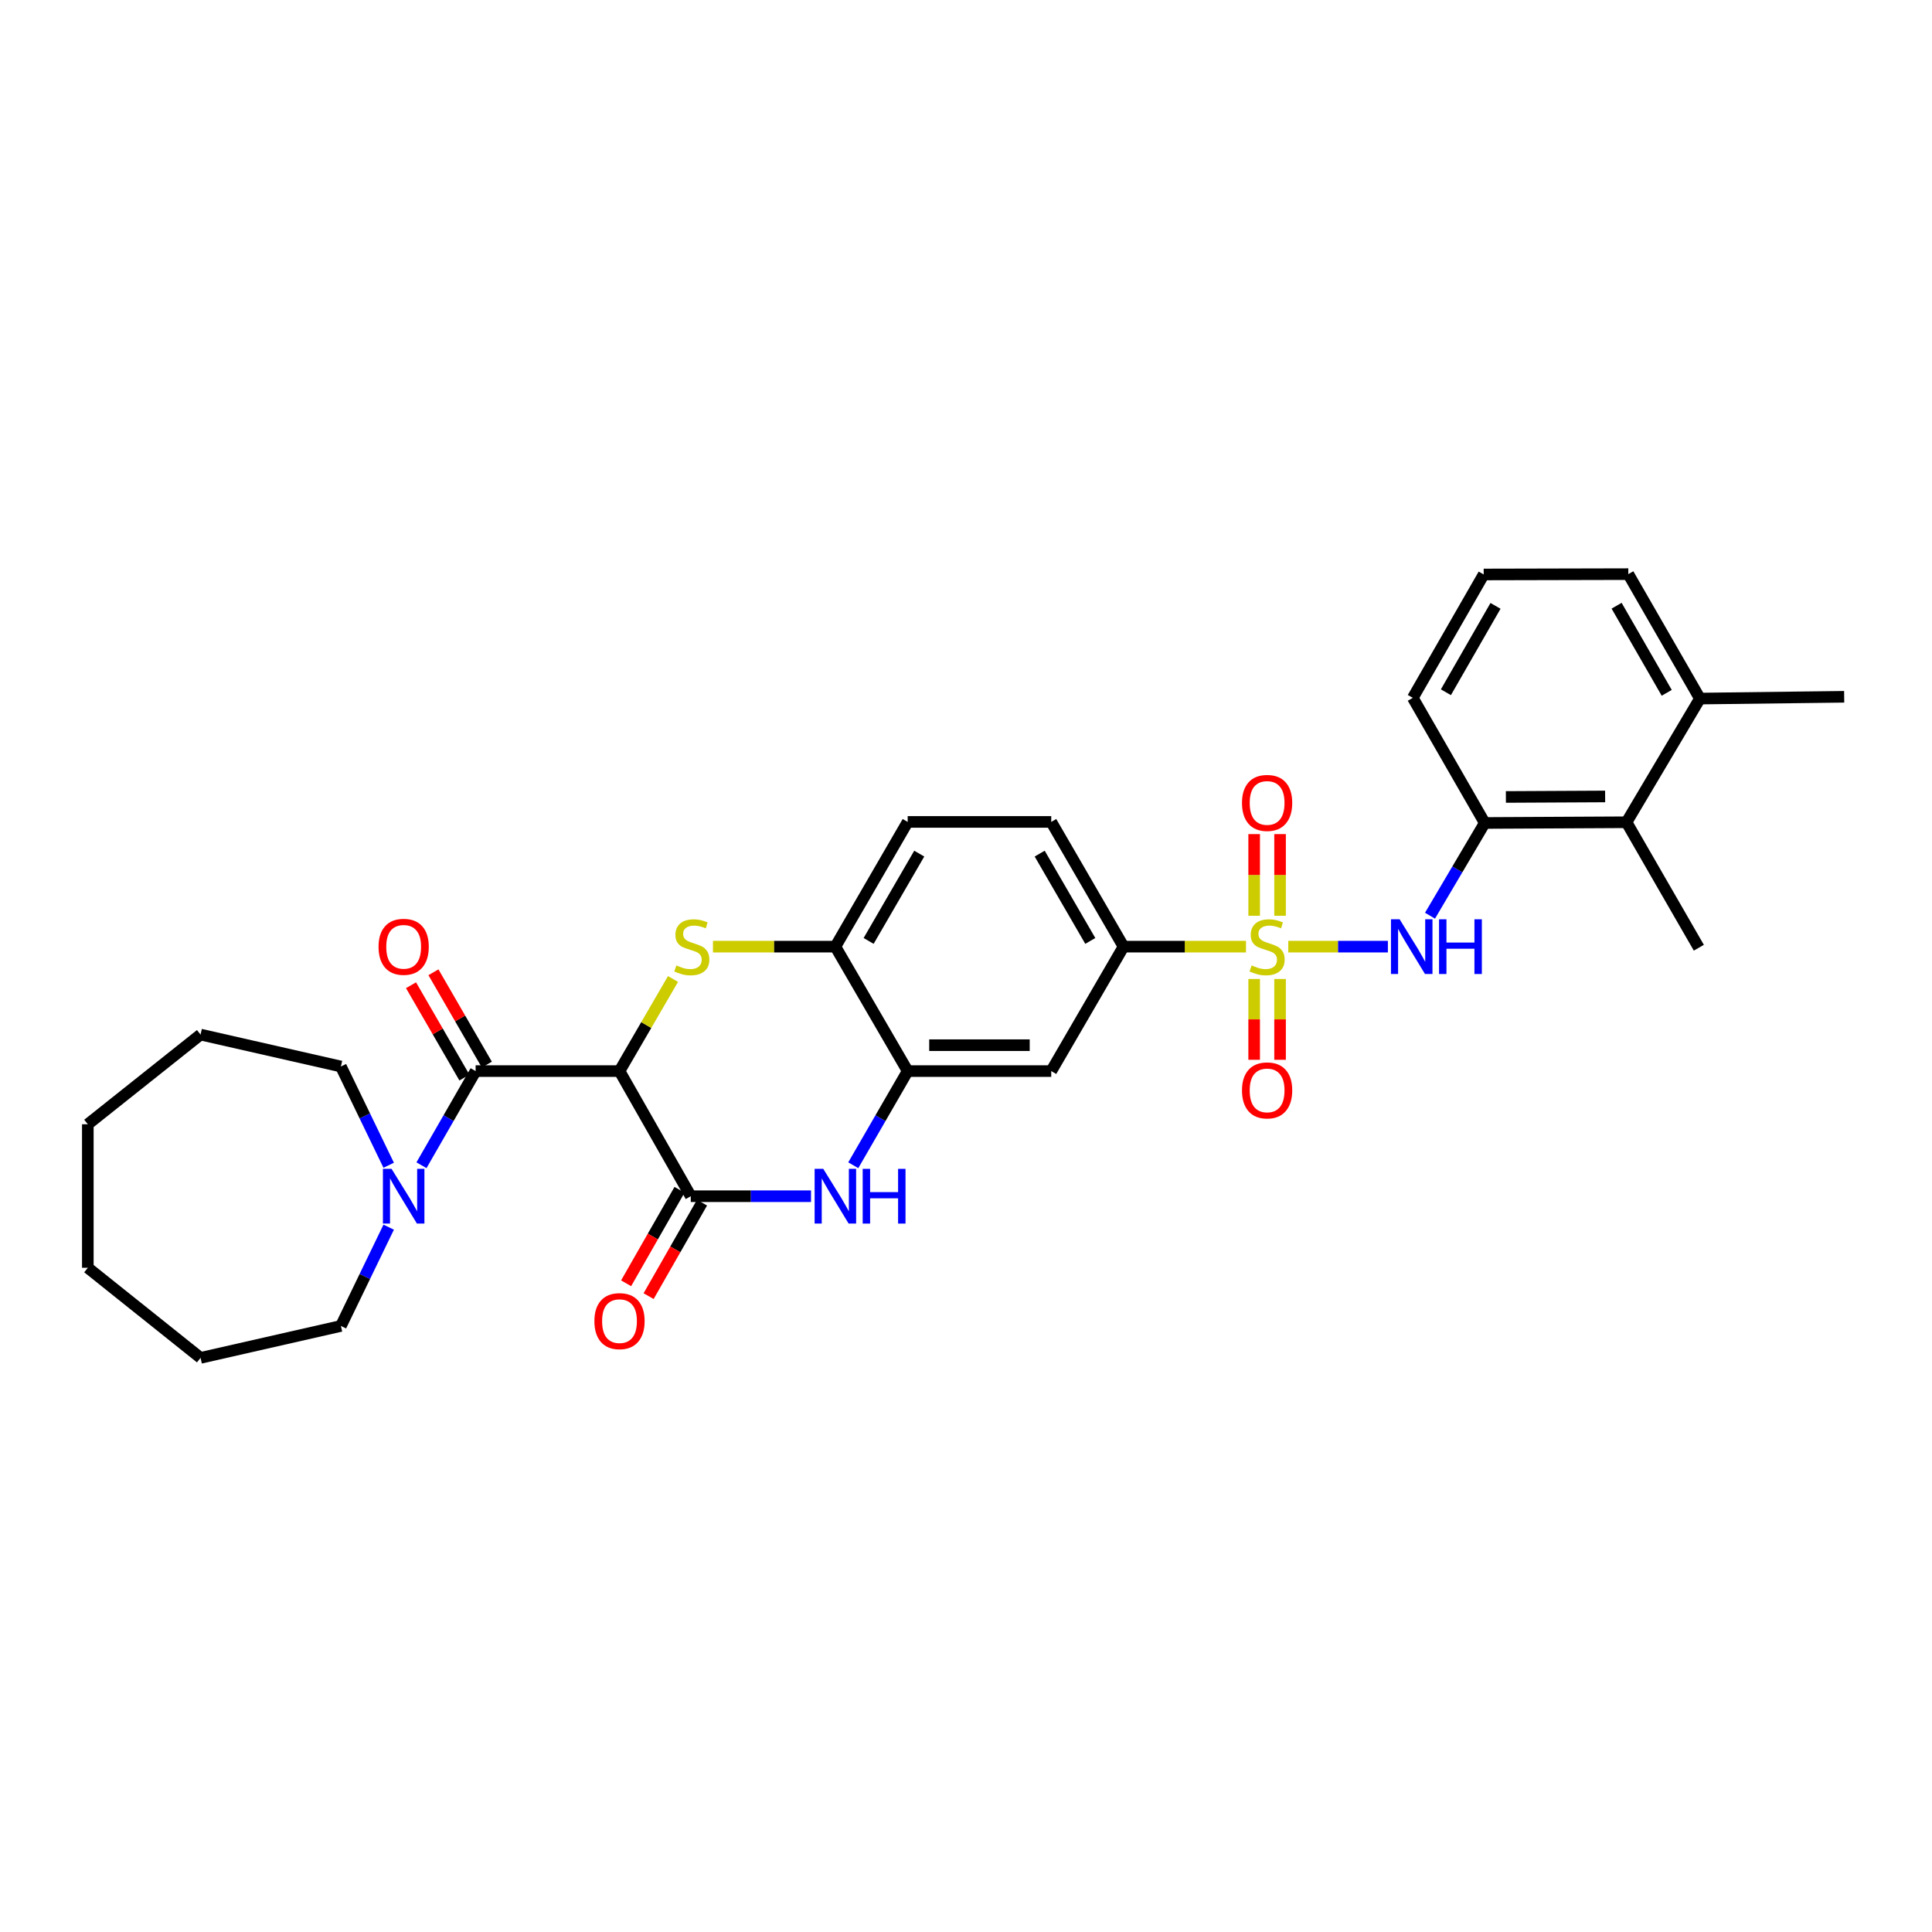 <?xml version='1.0' encoding='iso-8859-1'?>
<svg version='1.1' baseProfile='full'
              xmlns='http://www.w3.org/2000/svg'
                      xmlns:rdkit='http://www.rdkit.org/xml'
                      xmlns:xlink='http://www.w3.org/1999/xlink'
                  xml:space='preserve'
width='1000px' height='1000px' viewBox='0 0 1000 1000'>
<!-- END OF HEADER -->
<rect style='opacity:1.0;fill:#FFFFFF;stroke:none' width='1000' height='1000' x='0' y='0'> </rect>
<path class='bond-5' d='M 666.806,489.983 L 692.587,489.983' style='fill:none;fill-rule:evenodd;stroke:#CCCC00;stroke-width:6px;stroke-linecap:butt;stroke-linejoin:miter;stroke-opacity:1' />
<path class='bond-5' d='M 692.587,489.983 L 718.369,489.983' style='fill:none;fill-rule:evenodd;stroke:#0000FF;stroke-width:6px;stroke-linecap:butt;stroke-linejoin:miter;stroke-opacity:1' />
<path class='bond-7' d='M 644.917,489.983 L 613.232,489.983' style='fill:none;fill-rule:evenodd;stroke:#CCCC00;stroke-width:6px;stroke-linecap:butt;stroke-linejoin:miter;stroke-opacity:1' />
<path class='bond-7' d='M 613.232,489.983 L 581.547,489.983' style='fill:none;fill-rule:evenodd;stroke:#000000;stroke-width:6px;stroke-linecap:butt;stroke-linejoin:miter;stroke-opacity:1' />
<path class='bond-13' d='M 649.152,506.721 L 649.152,527.633' style='fill:none;fill-rule:evenodd;stroke:#CCCC00;stroke-width:6px;stroke-linecap:butt;stroke-linejoin:miter;stroke-opacity:1' />
<path class='bond-13' d='M 649.152,527.633 L 649.152,548.546' style='fill:none;fill-rule:evenodd;stroke:#FF0000;stroke-width:6px;stroke-linecap:butt;stroke-linejoin:miter;stroke-opacity:1' />
<path class='bond-13' d='M 662.558,506.721 L 662.558,527.633' style='fill:none;fill-rule:evenodd;stroke:#CCCC00;stroke-width:6px;stroke-linecap:butt;stroke-linejoin:miter;stroke-opacity:1' />
<path class='bond-13' d='M 662.558,527.633 L 662.558,548.546' style='fill:none;fill-rule:evenodd;stroke:#FF0000;stroke-width:6px;stroke-linecap:butt;stroke-linejoin:miter;stroke-opacity:1' />
<path class='bond-14' d='M 662.558,474.001 L 662.558,452.867' style='fill:none;fill-rule:evenodd;stroke:#CCCC00;stroke-width:6px;stroke-linecap:butt;stroke-linejoin:miter;stroke-opacity:1' />
<path class='bond-14' d='M 662.558,452.867 L 662.558,431.733' style='fill:none;fill-rule:evenodd;stroke:#FF0000;stroke-width:6px;stroke-linecap:butt;stroke-linejoin:miter;stroke-opacity:1' />
<path class='bond-14' d='M 649.152,474.001 L 649.152,452.867' style='fill:none;fill-rule:evenodd;stroke:#CCCC00;stroke-width:6px;stroke-linecap:butt;stroke-linejoin:miter;stroke-opacity:1' />
<path class='bond-14' d='M 649.152,452.867 L 649.152,431.733' style='fill:none;fill-rule:evenodd;stroke:#FF0000;stroke-width:6px;stroke-linecap:butt;stroke-linejoin:miter;stroke-opacity:1' />
<path class='bond-0' d='M 320.655,554.392 L 334.503,530.558' style='fill:none;fill-rule:evenodd;stroke:#000000;stroke-width:6px;stroke-linecap:butt;stroke-linejoin:miter;stroke-opacity:1' />
<path class='bond-0' d='M 334.503,530.558 L 348.352,506.725' style='fill:none;fill-rule:evenodd;stroke:#CCCC00;stroke-width:6px;stroke-linecap:butt;stroke-linejoin:miter;stroke-opacity:1' />
<path class='bond-3' d='M 320.655,554.392 L 246.183,554.392' style='fill:none;fill-rule:evenodd;stroke:#000000;stroke-width:6px;stroke-linecap:butt;stroke-linejoin:miter;stroke-opacity:1' />
<path class='bond-32' d='M 320.655,554.392 L 357.544,619.159' style='fill:none;fill-rule:evenodd;stroke:#000000;stroke-width:6px;stroke-linecap:butt;stroke-linejoin:miter;stroke-opacity:1' />
<path class='bond-1' d='M 369.018,489.983 L 400.703,489.983' style='fill:none;fill-rule:evenodd;stroke:#CCCC00;stroke-width:6px;stroke-linecap:butt;stroke-linejoin:miter;stroke-opacity:1' />
<path class='bond-1' d='M 400.703,489.983 L 432.388,489.983' style='fill:none;fill-rule:evenodd;stroke:#000000;stroke-width:6px;stroke-linecap:butt;stroke-linejoin:miter;stroke-opacity:1' />
<path class='bond-2' d='M 357.544,619.159 L 388.66,619.159' style='fill:none;fill-rule:evenodd;stroke:#000000;stroke-width:6px;stroke-linecap:butt;stroke-linejoin:miter;stroke-opacity:1' />
<path class='bond-2' d='M 388.66,619.159 L 419.777,619.159' style='fill:none;fill-rule:evenodd;stroke:#0000FF;stroke-width:6px;stroke-linecap:butt;stroke-linejoin:miter;stroke-opacity:1' />
<path class='bond-15' d='M 351.724,615.834 L 337.9,640.031' style='fill:none;fill-rule:evenodd;stroke:#000000;stroke-width:6px;stroke-linecap:butt;stroke-linejoin:miter;stroke-opacity:1' />
<path class='bond-15' d='M 337.9,640.031 L 324.077,664.228' style='fill:none;fill-rule:evenodd;stroke:#FF0000;stroke-width:6px;stroke-linecap:butt;stroke-linejoin:miter;stroke-opacity:1' />
<path class='bond-15' d='M 363.364,622.484 L 349.541,646.681' style='fill:none;fill-rule:evenodd;stroke:#000000;stroke-width:6px;stroke-linecap:butt;stroke-linejoin:miter;stroke-opacity:1' />
<path class='bond-15' d='M 349.541,646.681 L 335.718,670.878' style='fill:none;fill-rule:evenodd;stroke:#FF0000;stroke-width:6px;stroke-linecap:butt;stroke-linejoin:miter;stroke-opacity:1' />
<path class='bond-8' d='M 246.183,554.392 L 232.168,578.762' style='fill:none;fill-rule:evenodd;stroke:#000000;stroke-width:6px;stroke-linecap:butt;stroke-linejoin:miter;stroke-opacity:1' />
<path class='bond-8' d='M 232.168,578.762 L 218.153,603.131' style='fill:none;fill-rule:evenodd;stroke:#0000FF;stroke-width:6px;stroke-linecap:butt;stroke-linejoin:miter;stroke-opacity:1' />
<path class='bond-16' d='M 251.986,551.036 L 238.168,527.142' style='fill:none;fill-rule:evenodd;stroke:#000000;stroke-width:6px;stroke-linecap:butt;stroke-linejoin:miter;stroke-opacity:1' />
<path class='bond-16' d='M 238.168,527.142 L 224.35,503.247' style='fill:none;fill-rule:evenodd;stroke:#FF0000;stroke-width:6px;stroke-linecap:butt;stroke-linejoin:miter;stroke-opacity:1' />
<path class='bond-16' d='M 240.38,557.748 L 226.562,533.853' style='fill:none;fill-rule:evenodd;stroke:#000000;stroke-width:6px;stroke-linecap:butt;stroke-linejoin:miter;stroke-opacity:1' />
<path class='bond-16' d='M 226.562,533.853 L 212.744,509.958' style='fill:none;fill-rule:evenodd;stroke:#FF0000;stroke-width:6px;stroke-linecap:butt;stroke-linejoin:miter;stroke-opacity:1' />
<path class='bond-4' d='M 441.651,603.129 L 455.732,578.76' style='fill:none;fill-rule:evenodd;stroke:#0000FF;stroke-width:6px;stroke-linecap:butt;stroke-linejoin:miter;stroke-opacity:1' />
<path class='bond-4' d='M 455.732,578.76 L 469.814,554.392' style='fill:none;fill-rule:evenodd;stroke:#000000;stroke-width:6px;stroke-linecap:butt;stroke-linejoin:miter;stroke-opacity:1' />
<path class='bond-11' d='M 740.165,473.964 L 754.334,449.966' style='fill:none;fill-rule:evenodd;stroke:#0000FF;stroke-width:6px;stroke-linecap:butt;stroke-linejoin:miter;stroke-opacity:1' />
<path class='bond-11' d='M 754.334,449.966 L 768.504,425.968' style='fill:none;fill-rule:evenodd;stroke:#000000;stroke-width:6px;stroke-linecap:butt;stroke-linejoin:miter;stroke-opacity:1' />
<path class='bond-6' d='M 469.814,554.392 L 544.121,554.392' style='fill:none;fill-rule:evenodd;stroke:#000000;stroke-width:6px;stroke-linecap:butt;stroke-linejoin:miter;stroke-opacity:1' />
<path class='bond-6' d='M 480.96,540.986 L 532.975,540.986' style='fill:none;fill-rule:evenodd;stroke:#000000;stroke-width:6px;stroke-linecap:butt;stroke-linejoin:miter;stroke-opacity:1' />
<path class='bond-31' d='M 469.814,554.392 L 432.388,489.983' style='fill:none;fill-rule:evenodd;stroke:#000000;stroke-width:6px;stroke-linecap:butt;stroke-linejoin:miter;stroke-opacity:1' />
<path class='bond-10' d='M 581.547,489.983 L 544.121,554.392' style='fill:none;fill-rule:evenodd;stroke:#000000;stroke-width:6px;stroke-linecap:butt;stroke-linejoin:miter;stroke-opacity:1' />
<path class='bond-17' d='M 581.547,489.983 L 544.121,425.424' style='fill:none;fill-rule:evenodd;stroke:#000000;stroke-width:6px;stroke-linecap:butt;stroke-linejoin:miter;stroke-opacity:1' />
<path class='bond-17' d='M 564.335,487.023 L 538.137,441.832' style='fill:none;fill-rule:evenodd;stroke:#000000;stroke-width:6px;stroke-linecap:butt;stroke-linejoin:miter;stroke-opacity:1' />
<path class='bond-20' d='M 201.182,603.134 L 188.815,577.575' style='fill:none;fill-rule:evenodd;stroke:#0000FF;stroke-width:6px;stroke-linecap:butt;stroke-linejoin:miter;stroke-opacity:1' />
<path class='bond-20' d='M 188.815,577.575 L 176.448,552.016' style='fill:none;fill-rule:evenodd;stroke:#000000;stroke-width:6px;stroke-linecap:butt;stroke-linejoin:miter;stroke-opacity:1' />
<path class='bond-21' d='M 201.183,635.184 L 188.816,660.747' style='fill:none;fill-rule:evenodd;stroke:#0000FF;stroke-width:6px;stroke-linecap:butt;stroke-linejoin:miter;stroke-opacity:1' />
<path class='bond-21' d='M 188.816,660.747 L 176.448,686.309' style='fill:none;fill-rule:evenodd;stroke:#000000;stroke-width:6px;stroke-linecap:butt;stroke-linejoin:miter;stroke-opacity:1' />
<path class='bond-9' d='M 432.388,489.983 L 469.814,425.424' style='fill:none;fill-rule:evenodd;stroke:#000000;stroke-width:6px;stroke-linecap:butt;stroke-linejoin:miter;stroke-opacity:1' />
<path class='bond-9' d='M 449.6,487.023 L 475.798,441.832' style='fill:none;fill-rule:evenodd;stroke:#000000;stroke-width:6px;stroke-linecap:butt;stroke-linejoin:miter;stroke-opacity:1' />
<path class='bond-12' d='M 768.504,425.968 L 841.888,425.595' style='fill:none;fill-rule:evenodd;stroke:#000000;stroke-width:6px;stroke-linecap:butt;stroke-linejoin:miter;stroke-opacity:1' />
<path class='bond-12' d='M 779.444,412.506 L 830.813,412.245' style='fill:none;fill-rule:evenodd;stroke:#000000;stroke-width:6px;stroke-linecap:butt;stroke-linejoin:miter;stroke-opacity:1' />
<path class='bond-22' d='M 768.504,425.968 L 731.265,361.208' style='fill:none;fill-rule:evenodd;stroke:#000000;stroke-width:6px;stroke-linecap:butt;stroke-linejoin:miter;stroke-opacity:1' />
<path class='bond-19' d='M 841.888,425.595 L 879.873,361.581' style='fill:none;fill-rule:evenodd;stroke:#000000;stroke-width:6px;stroke-linecap:butt;stroke-linejoin:miter;stroke-opacity:1' />
<path class='bond-24' d='M 841.888,425.595 L 879.314,490.541' style='fill:none;fill-rule:evenodd;stroke:#000000;stroke-width:6px;stroke-linecap:butt;stroke-linejoin:miter;stroke-opacity:1' />
<path class='bond-18' d='M 544.121,425.424 L 469.814,425.424' style='fill:none;fill-rule:evenodd;stroke:#000000;stroke-width:6px;stroke-linecap:butt;stroke-linejoin:miter;stroke-opacity:1' />
<path class='bond-26' d='M 879.873,361.581 L 954.545,360.657' style='fill:none;fill-rule:evenodd;stroke:#000000;stroke-width:6px;stroke-linecap:butt;stroke-linejoin:miter;stroke-opacity:1' />
<path class='bond-33' d='M 879.873,361.581 L 842.812,297.171' style='fill:none;fill-rule:evenodd;stroke:#000000;stroke-width:6px;stroke-linecap:butt;stroke-linejoin:miter;stroke-opacity:1' />
<path class='bond-33' d='M 862.694,358.605 L 836.751,313.519' style='fill:none;fill-rule:evenodd;stroke:#000000;stroke-width:6px;stroke-linecap:butt;stroke-linejoin:miter;stroke-opacity:1' />
<path class='bond-27' d='M 176.448,552.016 L 103.809,535.497' style='fill:none;fill-rule:evenodd;stroke:#000000;stroke-width:6px;stroke-linecap:butt;stroke-linejoin:miter;stroke-opacity:1' />
<path class='bond-28' d='M 176.448,686.309 L 103.809,702.829' style='fill:none;fill-rule:evenodd;stroke:#000000;stroke-width:6px;stroke-linecap:butt;stroke-linejoin:miter;stroke-opacity:1' />
<path class='bond-23' d='M 731.265,361.208 L 767.953,297.343' style='fill:none;fill-rule:evenodd;stroke:#000000;stroke-width:6px;stroke-linecap:butt;stroke-linejoin:miter;stroke-opacity:1' />
<path class='bond-23' d='M 748.393,358.306 L 774.075,313.6' style='fill:none;fill-rule:evenodd;stroke:#000000;stroke-width:6px;stroke-linecap:butt;stroke-linejoin:miter;stroke-opacity:1' />
<path class='bond-25' d='M 767.953,297.343 L 842.812,297.171' style='fill:none;fill-rule:evenodd;stroke:#000000;stroke-width:6px;stroke-linecap:butt;stroke-linejoin:miter;stroke-opacity:1' />
<path class='bond-30' d='M 103.809,535.497 L 45.455,581.919' style='fill:none;fill-rule:evenodd;stroke:#000000;stroke-width:6px;stroke-linecap:butt;stroke-linejoin:miter;stroke-opacity:1' />
<path class='bond-29' d='M 103.809,702.829 L 45.455,656.205' style='fill:none;fill-rule:evenodd;stroke:#000000;stroke-width:6px;stroke-linecap:butt;stroke-linejoin:miter;stroke-opacity:1' />
<path class='bond-34' d='M 45.455,656.205 L 45.455,581.919' style='fill:none;fill-rule:evenodd;stroke:#000000;stroke-width:6px;stroke-linecap:butt;stroke-linejoin:miter;stroke-opacity:1' />
<path  class='atom-0' d='M 647.855 499.703
Q 648.175 499.823, 649.495 500.383
Q 650.815 500.943, 652.255 501.303
Q 653.735 501.623, 655.175 501.623
Q 657.855 501.623, 659.415 500.343
Q 660.975 499.023, 660.975 496.743
Q 660.975 495.183, 660.175 494.223
Q 659.415 493.263, 658.215 492.743
Q 657.015 492.223, 655.015 491.623
Q 652.495 490.863, 650.975 490.143
Q 649.495 489.423, 648.415 487.903
Q 647.375 486.383, 647.375 483.823
Q 647.375 480.263, 649.775 478.063
Q 652.215 475.863, 657.015 475.863
Q 660.295 475.863, 664.015 477.423
L 663.095 480.503
Q 659.695 479.103, 657.135 479.103
Q 654.375 479.103, 652.855 480.263
Q 651.335 481.383, 651.375 483.343
Q 651.375 484.863, 652.135 485.783
Q 652.935 486.703, 654.055 487.223
Q 655.215 487.743, 657.135 488.343
Q 659.695 489.143, 661.215 489.943
Q 662.735 490.743, 663.815 492.383
Q 664.935 493.983, 664.935 496.743
Q 664.935 500.663, 662.295 502.783
Q 659.695 504.863, 655.335 504.863
Q 652.815 504.863, 650.895 504.303
Q 649.015 503.783, 646.775 502.863
L 647.855 499.703
' fill='#CCCC00'/>
<path  class='atom-2' d='M 350.08 499.703
Q 350.4 499.823, 351.72 500.383
Q 353.04 500.943, 354.48 501.303
Q 355.96 501.623, 357.4 501.623
Q 360.08 501.623, 361.64 500.343
Q 363.2 499.023, 363.2 496.743
Q 363.2 495.183, 362.4 494.223
Q 361.64 493.263, 360.44 492.743
Q 359.24 492.223, 357.24 491.623
Q 354.72 490.863, 353.2 490.143
Q 351.72 489.423, 350.64 487.903
Q 349.6 486.383, 349.6 483.823
Q 349.6 480.263, 352 478.063
Q 354.44 475.863, 359.24 475.863
Q 362.52 475.863, 366.24 477.423
L 365.32 480.503
Q 361.92 479.103, 359.36 479.103
Q 356.6 479.103, 355.08 480.263
Q 353.56 481.383, 353.6 483.343
Q 353.6 484.863, 354.36 485.783
Q 355.16 486.703, 356.28 487.223
Q 357.44 487.743, 359.36 488.343
Q 361.92 489.143, 363.44 489.943
Q 364.96 490.743, 366.04 492.383
Q 367.16 493.983, 367.16 496.743
Q 367.16 500.663, 364.52 502.783
Q 361.92 504.863, 357.56 504.863
Q 355.04 504.863, 353.12 504.303
Q 351.24 503.783, 349 502.863
L 350.08 499.703
' fill='#CCCC00'/>
<path  class='atom-5' d='M 426.128 604.999
L 435.408 619.999
Q 436.328 621.479, 437.808 624.159
Q 439.288 626.839, 439.368 626.999
L 439.368 604.999
L 443.128 604.999
L 443.128 633.319
L 439.248 633.319
L 429.288 616.919
Q 428.128 614.999, 426.888 612.799
Q 425.688 610.599, 425.328 609.919
L 425.328 633.319
L 421.648 633.319
L 421.648 604.999
L 426.128 604.999
' fill='#0000FF'/>
<path  class='atom-5' d='M 446.528 604.999
L 450.368 604.999
L 450.368 617.039
L 464.848 617.039
L 464.848 604.999
L 468.688 604.999
L 468.688 633.319
L 464.848 633.319
L 464.848 620.239
L 450.368 620.239
L 450.368 633.319
L 446.528 633.319
L 446.528 604.999
' fill='#0000FF'/>
<path  class='atom-6' d='M 724.446 475.823
L 733.726 490.823
Q 734.646 492.303, 736.126 494.983
Q 737.606 497.663, 737.686 497.823
L 737.686 475.823
L 741.446 475.823
L 741.446 504.143
L 737.566 504.143
L 727.606 487.743
Q 726.446 485.823, 725.206 483.623
Q 724.006 481.423, 723.646 480.743
L 723.646 504.143
L 719.966 504.143
L 719.966 475.823
L 724.446 475.823
' fill='#0000FF'/>
<path  class='atom-6' d='M 744.846 475.823
L 748.686 475.823
L 748.686 487.863
L 763.166 487.863
L 763.166 475.823
L 767.006 475.823
L 767.006 504.143
L 763.166 504.143
L 763.166 491.063
L 748.686 491.063
L 748.686 504.143
L 744.846 504.143
L 744.846 475.823
' fill='#0000FF'/>
<path  class='atom-9' d='M 202.676 604.999
L 211.956 619.999
Q 212.876 621.479, 214.356 624.159
Q 215.836 626.839, 215.916 626.999
L 215.916 604.999
L 219.676 604.999
L 219.676 633.319
L 215.796 633.319
L 205.836 616.919
Q 204.676 614.999, 203.436 612.799
Q 202.236 610.599, 201.876 609.919
L 201.876 633.319
L 198.196 633.319
L 198.196 604.999
L 202.676 604.999
' fill='#0000FF'/>
<path  class='atom-14' d='M 642.855 564.385
Q 642.855 557.585, 646.215 553.785
Q 649.575 549.985, 655.855 549.985
Q 662.135 549.985, 665.495 553.785
Q 668.855 557.585, 668.855 564.385
Q 668.855 571.265, 665.455 575.185
Q 662.055 579.065, 655.855 579.065
Q 649.615 579.065, 646.215 575.185
Q 642.855 571.305, 642.855 564.385
M 655.855 575.865
Q 660.175 575.865, 662.495 572.985
Q 664.855 570.065, 664.855 564.385
Q 664.855 558.825, 662.495 556.025
Q 660.175 553.185, 655.855 553.185
Q 651.535 553.185, 649.175 555.985
Q 646.855 558.785, 646.855 564.385
Q 646.855 570.105, 649.175 572.985
Q 651.535 575.865, 655.855 575.865
' fill='#FF0000'/>
<path  class='atom-15' d='M 642.855 415.591
Q 642.855 408.791, 646.215 404.991
Q 649.575 401.191, 655.855 401.191
Q 662.135 401.191, 665.495 404.991
Q 668.855 408.791, 668.855 415.591
Q 668.855 422.471, 665.455 426.391
Q 662.055 430.271, 655.855 430.271
Q 649.615 430.271, 646.215 426.391
Q 642.855 422.511, 642.855 415.591
M 655.855 427.071
Q 660.175 427.071, 662.495 424.191
Q 664.855 421.271, 664.855 415.591
Q 664.855 410.031, 662.495 407.231
Q 660.175 404.391, 655.855 404.391
Q 651.535 404.391, 649.175 407.191
Q 646.855 409.991, 646.855 415.591
Q 646.855 421.311, 649.175 424.191
Q 651.535 427.071, 655.855 427.071
' fill='#FF0000'/>
<path  class='atom-16' d='M 307.655 683.812
Q 307.655 677.012, 311.015 673.212
Q 314.375 669.412, 320.655 669.412
Q 326.935 669.412, 330.295 673.212
Q 333.655 677.012, 333.655 683.812
Q 333.655 690.692, 330.255 694.612
Q 326.855 698.492, 320.655 698.492
Q 314.415 698.492, 311.015 694.612
Q 307.655 690.732, 307.655 683.812
M 320.655 695.292
Q 324.975 695.292, 327.295 692.412
Q 329.655 689.492, 329.655 683.812
Q 329.655 678.252, 327.295 675.452
Q 324.975 672.612, 320.655 672.612
Q 316.335 672.612, 313.975 675.412
Q 311.655 678.212, 311.655 683.812
Q 311.655 689.532, 313.975 692.412
Q 316.335 695.292, 320.655 695.292
' fill='#FF0000'/>
<path  class='atom-17' d='M 195.936 490.063
Q 195.936 483.263, 199.296 479.463
Q 202.656 475.663, 208.936 475.663
Q 215.216 475.663, 218.576 479.463
Q 221.936 483.263, 221.936 490.063
Q 221.936 496.943, 218.536 500.863
Q 215.136 504.743, 208.936 504.743
Q 202.696 504.743, 199.296 500.863
Q 195.936 496.983, 195.936 490.063
M 208.936 501.543
Q 213.256 501.543, 215.576 498.663
Q 217.936 495.743, 217.936 490.063
Q 217.936 484.503, 215.576 481.703
Q 213.256 478.863, 208.936 478.863
Q 204.616 478.863, 202.256 481.663
Q 199.936 484.463, 199.936 490.063
Q 199.936 495.783, 202.256 498.663
Q 204.616 501.543, 208.936 501.543
' fill='#FF0000'/>
</svg>
